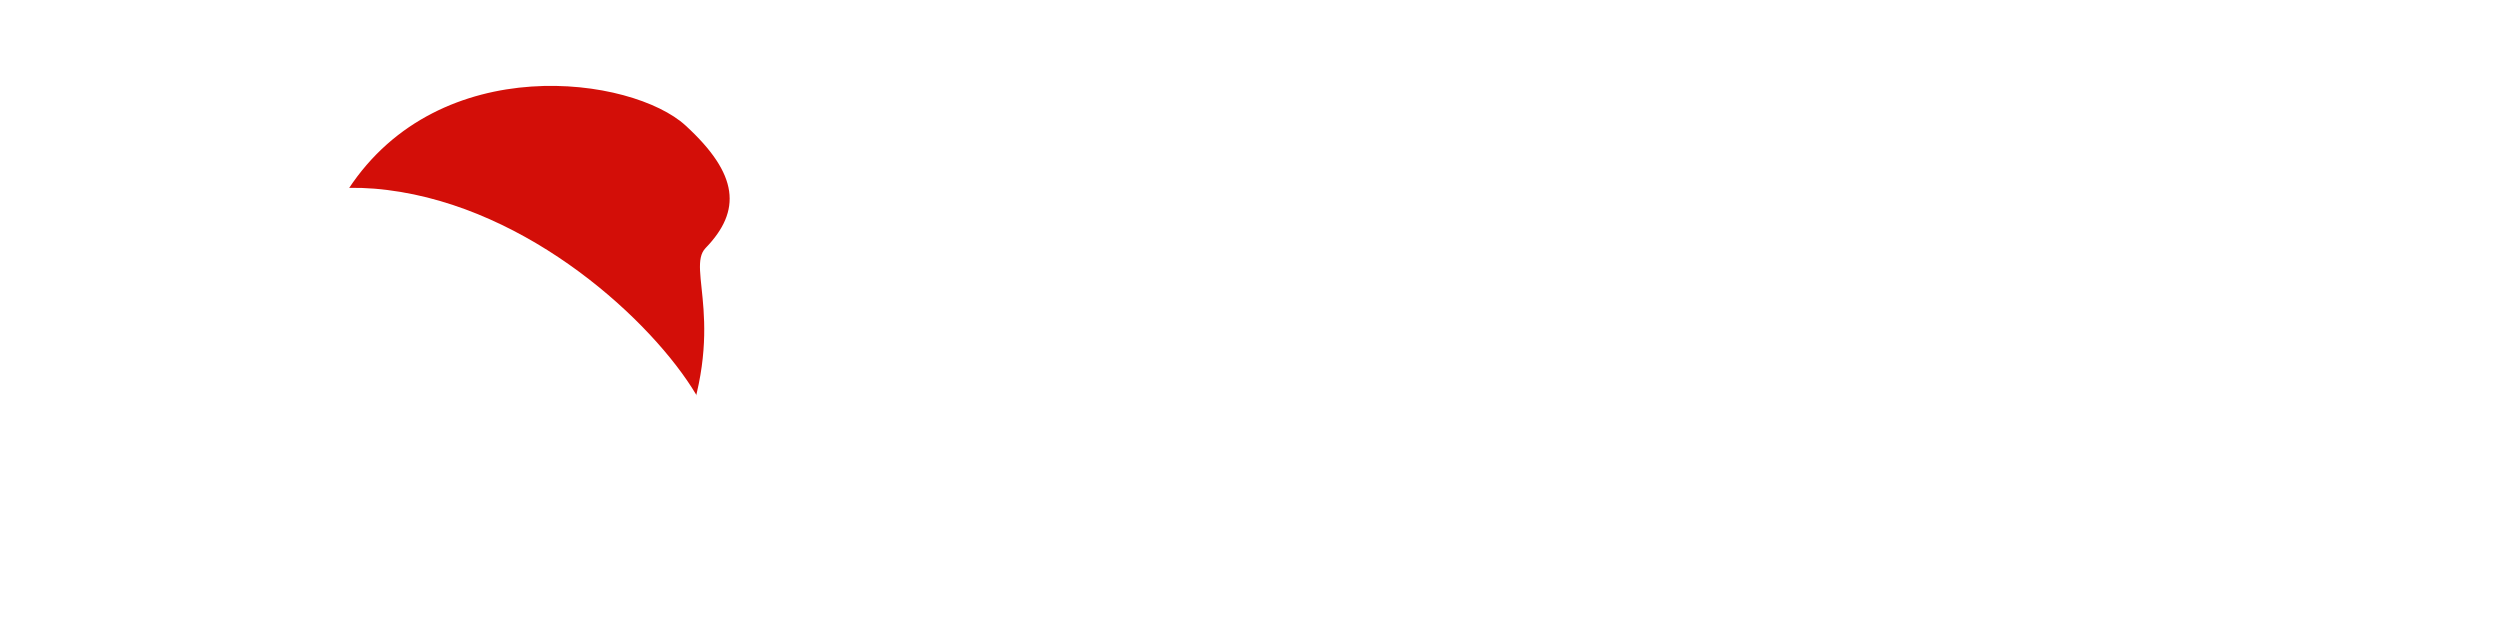 <svg width="407" height="102" viewBox="0 0 407 102" fill="none" xmlns="http://www.w3.org/2000/svg">
<path d="M105.928 33.266C105.144 32.701 104.195 32.409 103.229 32.437C102.262 32.464 101.332 32.809 100.582 33.419L27.137 92.158L11.072 46.276L26.114 58.34C26.789 58.88 27.628 59.174 28.492 59.174C29.356 59.174 30.195 58.88 30.87 58.34L53.887 39.927L62.681 46.924C63.471 47.555 64.479 47.846 65.483 47.733C66.488 47.621 67.407 47.114 68.037 46.324C68.668 45.534 68.959 44.526 68.846 43.522C68.734 42.517 68.227 41.599 67.437 40.968L56.268 32.034C55.593 31.495 54.755 31.201 53.89 31.201C53.026 31.201 52.188 31.495 51.512 32.034L28.489 50.448L7.199 33.419C6.451 32.816 5.525 32.474 4.564 32.447C3.603 32.419 2.66 32.707 1.878 33.266C1.089 33.819 0.503 34.615 0.21 35.532C-0.084 36.45 -0.069 37.438 0.253 38.346L21.155 98.063C21.424 98.83 21.872 99.52 22.462 100.077C23.053 100.635 23.768 101.042 24.549 101.267C25.329 101.49 26.152 101.524 26.948 101.364C27.744 101.204 28.49 100.856 29.124 100.349L96.708 46.27L80.644 92.158L70.485 84.043C69.695 83.413 68.687 83.122 67.683 83.234C66.678 83.347 65.76 83.854 65.129 84.643C64.499 85.433 64.207 86.441 64.32 87.446C64.433 88.45 64.939 89.369 65.729 89.999L78.707 100.362C79.341 100.869 80.087 101.217 80.883 101.377C81.68 101.536 82.503 101.503 83.283 101.279C84.063 101.055 84.778 100.648 85.369 100.09C85.959 99.532 86.408 98.842 86.676 98.076L107.579 38.39C107.908 37.474 107.925 36.474 107.626 35.547C107.328 34.62 106.731 33.818 105.928 33.266Z" fill="white"/>
<path d="M271.041 51.204C269.946 51.204 268.896 51.638 268.122 52.412C267.348 53.186 266.913 54.236 266.913 55.331V78.824C266.913 87.078 260.792 93.746 253.262 93.746C245.731 93.746 239.61 87.078 239.61 78.824V55.331C239.61 54.236 239.175 53.186 238.401 52.412C237.627 51.638 236.578 51.204 235.483 51.204C234.388 51.204 233.339 51.638 232.565 52.412C231.791 53.186 231.356 54.236 231.356 55.331V78.824C231.356 91.606 241.185 102 253.262 102C258.272 101.987 263.113 100.186 266.913 96.92V97.238C266.913 98.332 267.348 99.382 268.122 100.156C268.896 100.93 269.946 101.365 271.041 101.365C272.135 101.365 273.185 100.93 273.959 100.156C274.733 99.382 275.168 98.332 275.168 97.238V55.331C275.168 54.236 274.733 53.186 273.959 52.412C273.185 51.638 272.135 51.204 271.041 51.204Z" fill="white"/>
<path d="M326.282 32.155C325.187 32.155 324.138 32.59 323.364 33.364C322.59 34.138 322.155 35.187 322.155 36.282V56.6C318.137 52.749 312.799 50.582 307.233 50.543C294.458 50.543 284.058 62.08 284.058 76.259C284.058 90.437 294.458 101.974 307.233 101.974C312.799 101.935 318.137 99.768 322.155 95.917V97.187C322.155 98.281 322.59 99.331 323.364 100.105C324.138 100.879 325.187 101.314 326.282 101.314C327.377 101.314 328.426 100.879 329.2 100.105C329.974 99.331 330.409 98.281 330.409 97.187V36.282C330.409 35.187 329.974 34.138 329.2 33.364C328.426 32.59 327.377 32.155 326.282 32.155ZM307.233 93.745C298.979 93.745 292.312 85.91 292.312 76.284C292.312 66.658 299.036 58.823 307.233 58.823C315.431 58.823 322.155 66.658 322.155 76.284C322.155 85.91 315.462 93.745 307.233 93.745Z" fill="white"/>
<path d="M345.33 51.204C344.236 51.204 343.186 51.638 342.412 52.412C341.638 53.186 341.203 54.236 341.203 55.331V97.238C341.203 98.332 341.638 99.382 342.412 100.156C343.186 100.93 344.236 101.365 345.33 101.365C346.425 101.365 347.475 100.93 348.249 100.156C349.023 99.382 349.458 98.332 349.458 97.238V55.331C349.458 54.236 349.023 53.186 348.249 52.412C347.475 51.638 346.425 51.204 345.33 51.204Z" fill="white"/>
<path d="M345.33 32.155C344.236 32.155 343.186 32.59 342.412 33.364C341.638 34.138 341.203 35.187 341.203 36.282V38.822C341.203 39.916 341.638 40.966 342.412 41.74C343.186 42.514 344.236 42.949 345.33 42.949C346.425 42.949 347.475 42.514 348.249 41.74C349.023 40.966 349.458 39.916 349.458 38.822V36.282C349.458 35.187 349.023 34.138 348.249 33.364C347.475 32.59 346.425 32.155 345.33 32.155Z" fill="white"/>
<path d="M383.427 50.569C370.652 50.569 360.251 62.106 360.251 76.284C360.251 90.463 370.652 102 383.427 102C396.202 102 406.603 90.463 406.603 76.284C406.603 62.106 396.183 50.569 383.427 50.569ZM383.427 93.746C375.205 93.746 368.506 85.91 368.506 76.284C368.506 66.659 375.23 58.823 383.427 58.823C391.624 58.823 398.349 66.659 398.349 76.284C398.349 85.91 391.656 93.746 383.427 93.746Z" fill="white"/>
<path d="M223.42 93.745C215.896 93.745 209.768 87.053 209.768 78.824V59.458H218.34C219.435 59.458 220.484 59.023 221.258 58.249C222.033 57.475 222.467 56.425 222.467 55.331C222.467 54.236 222.033 53.186 221.258 52.412C220.484 51.638 219.435 51.203 218.34 51.203H209.768V36.282C209.768 35.187 209.333 34.138 208.559 33.364C207.785 32.59 206.736 32.155 205.641 32.155C204.547 32.155 203.497 32.59 202.723 33.364C201.949 34.138 201.514 35.187 201.514 36.282V51.203H192.942C191.847 51.203 190.798 51.638 190.024 52.412C189.25 53.186 188.815 54.236 188.815 55.331C188.815 56.425 189.25 57.475 190.024 58.249C190.798 59.023 191.847 59.458 192.942 59.458H201.514V78.824C201.514 91.605 211.343 102 223.42 102C224.515 102 225.564 101.565 226.338 100.791C227.112 100.017 227.547 98.967 227.547 97.872C227.547 96.778 227.112 95.728 226.338 94.954C225.564 94.18 224.515 93.745 223.42 93.745Z" fill="white"/>
<path d="M164.458 62.024C148.952 60.195 148.749 52.391 148.8 51.28C148.81 51.149 148.81 51.018 148.8 50.887C148.8 44.759 155.213 39.775 163.086 39.775C169.436 39.775 175.233 42.391 177.887 46.442C178.183 46.899 178.566 47.292 179.014 47.601C179.463 47.909 179.968 48.125 180.5 48.237C181.033 48.35 181.582 48.356 182.116 48.255C182.651 48.154 183.16 47.949 183.616 47.65C184.07 47.352 184.462 46.966 184.767 46.516C185.073 46.066 185.286 45.56 185.395 45.027C185.505 44.493 185.507 43.944 185.403 43.41C185.299 42.876 185.091 42.368 184.789 41.915C180.598 35.502 172.28 31.52 163.099 31.52C150.673 31.52 140.558 40.207 140.558 50.887C140.507 53.534 141.301 67.599 163.48 70.227C170.763 71.084 175.925 73.231 178.389 76.424C179.509 77.79 180.078 79.525 179.982 81.288C179.929 81.521 179.908 81.76 179.919 81.999C179.919 88.349 172.217 93.746 163.093 93.746C156.108 93.746 149.689 91.244 146.4 87.219C145.703 86.386 144.706 85.862 143.625 85.76C142.544 85.657 141.467 85.985 140.626 86.671C139.785 87.358 139.248 88.348 139.132 89.427C139.016 90.507 139.33 91.588 140.006 92.438C144.901 98.425 153.537 102 163.093 102C176.801 102 187.97 93.194 188.173 82.317C188.533 78.526 187.455 74.739 185.151 71.707C181.297 66.443 174.331 63.192 164.458 62.024Z" fill="white"/>
<g filter="url(#filter0_d_52_23591)">
<path d="M111.716 25.808C115.481 21.523 131.917 17.55 134.169 31.971C136.703 48.285 112.791 47.998 110.416 36.577C108.041 25.156 111.716 25.808 111.716 25.808Z" fill="white"/>
<path d="M110.752 65.647C118.567 46.431 111.654 37.047 114.868 33.731C120.744 27.657 120.294 21.748 111.615 13.788C102.937 5.828 71.662 1.37 56.721 24.131C64.66 24.245 110.752 65.647 110.752 65.647Z" fill="#D30E08"/>
<path d="M113.328 57.582C116.37 62.706 115.624 68.89 112.643 75.197C109.663 81.504 103.663 77.896 93.763 68.149C75.766 50.601 58.87 47.33 46.047 46.823C35.686 46.445 32.086 50.758 32.718 43.845C33.349 36.932 39.846 21.389 63.065 24.281C86.284 27.172 106.273 45.747 113.328 57.582Z" fill="white"/>
</g>
<defs>
<filter id="filter0_d_52_23591" x="25.997" y="7.331" width="115.011" height="84.312" filterUnits="userSpaceOnUse" color-interpolation-filters="sRGB">
<feFlood flood-opacity="0" result="BackgroundImageFix"/>
<feColorMatrix in="SourceAlpha" type="matrix" values="0 0 0 0 0 0 0 0 0 0 0 0 0 0 0 0 0 0 127 0" result="hardAlpha"/>
<feOffset dy="6.651"/>
<feGaussianBlur stdDeviation="3.326"/>
<feComposite in2="hardAlpha" operator="out"/>
<feColorMatrix type="matrix" values="0 0 0 0 0 0 0 0 0 0 0 0 0 0 0 0 0 0 0.1 0"/>
<feBlend mode="normal" in2="BackgroundImageFix" result="effect1_dropShadow_52_23591"/>
<feBlend mode="normal" in="SourceGraphic" in2="effect1_dropShadow_52_23591" result="shape"/>
</filter>
</defs>
</svg>
